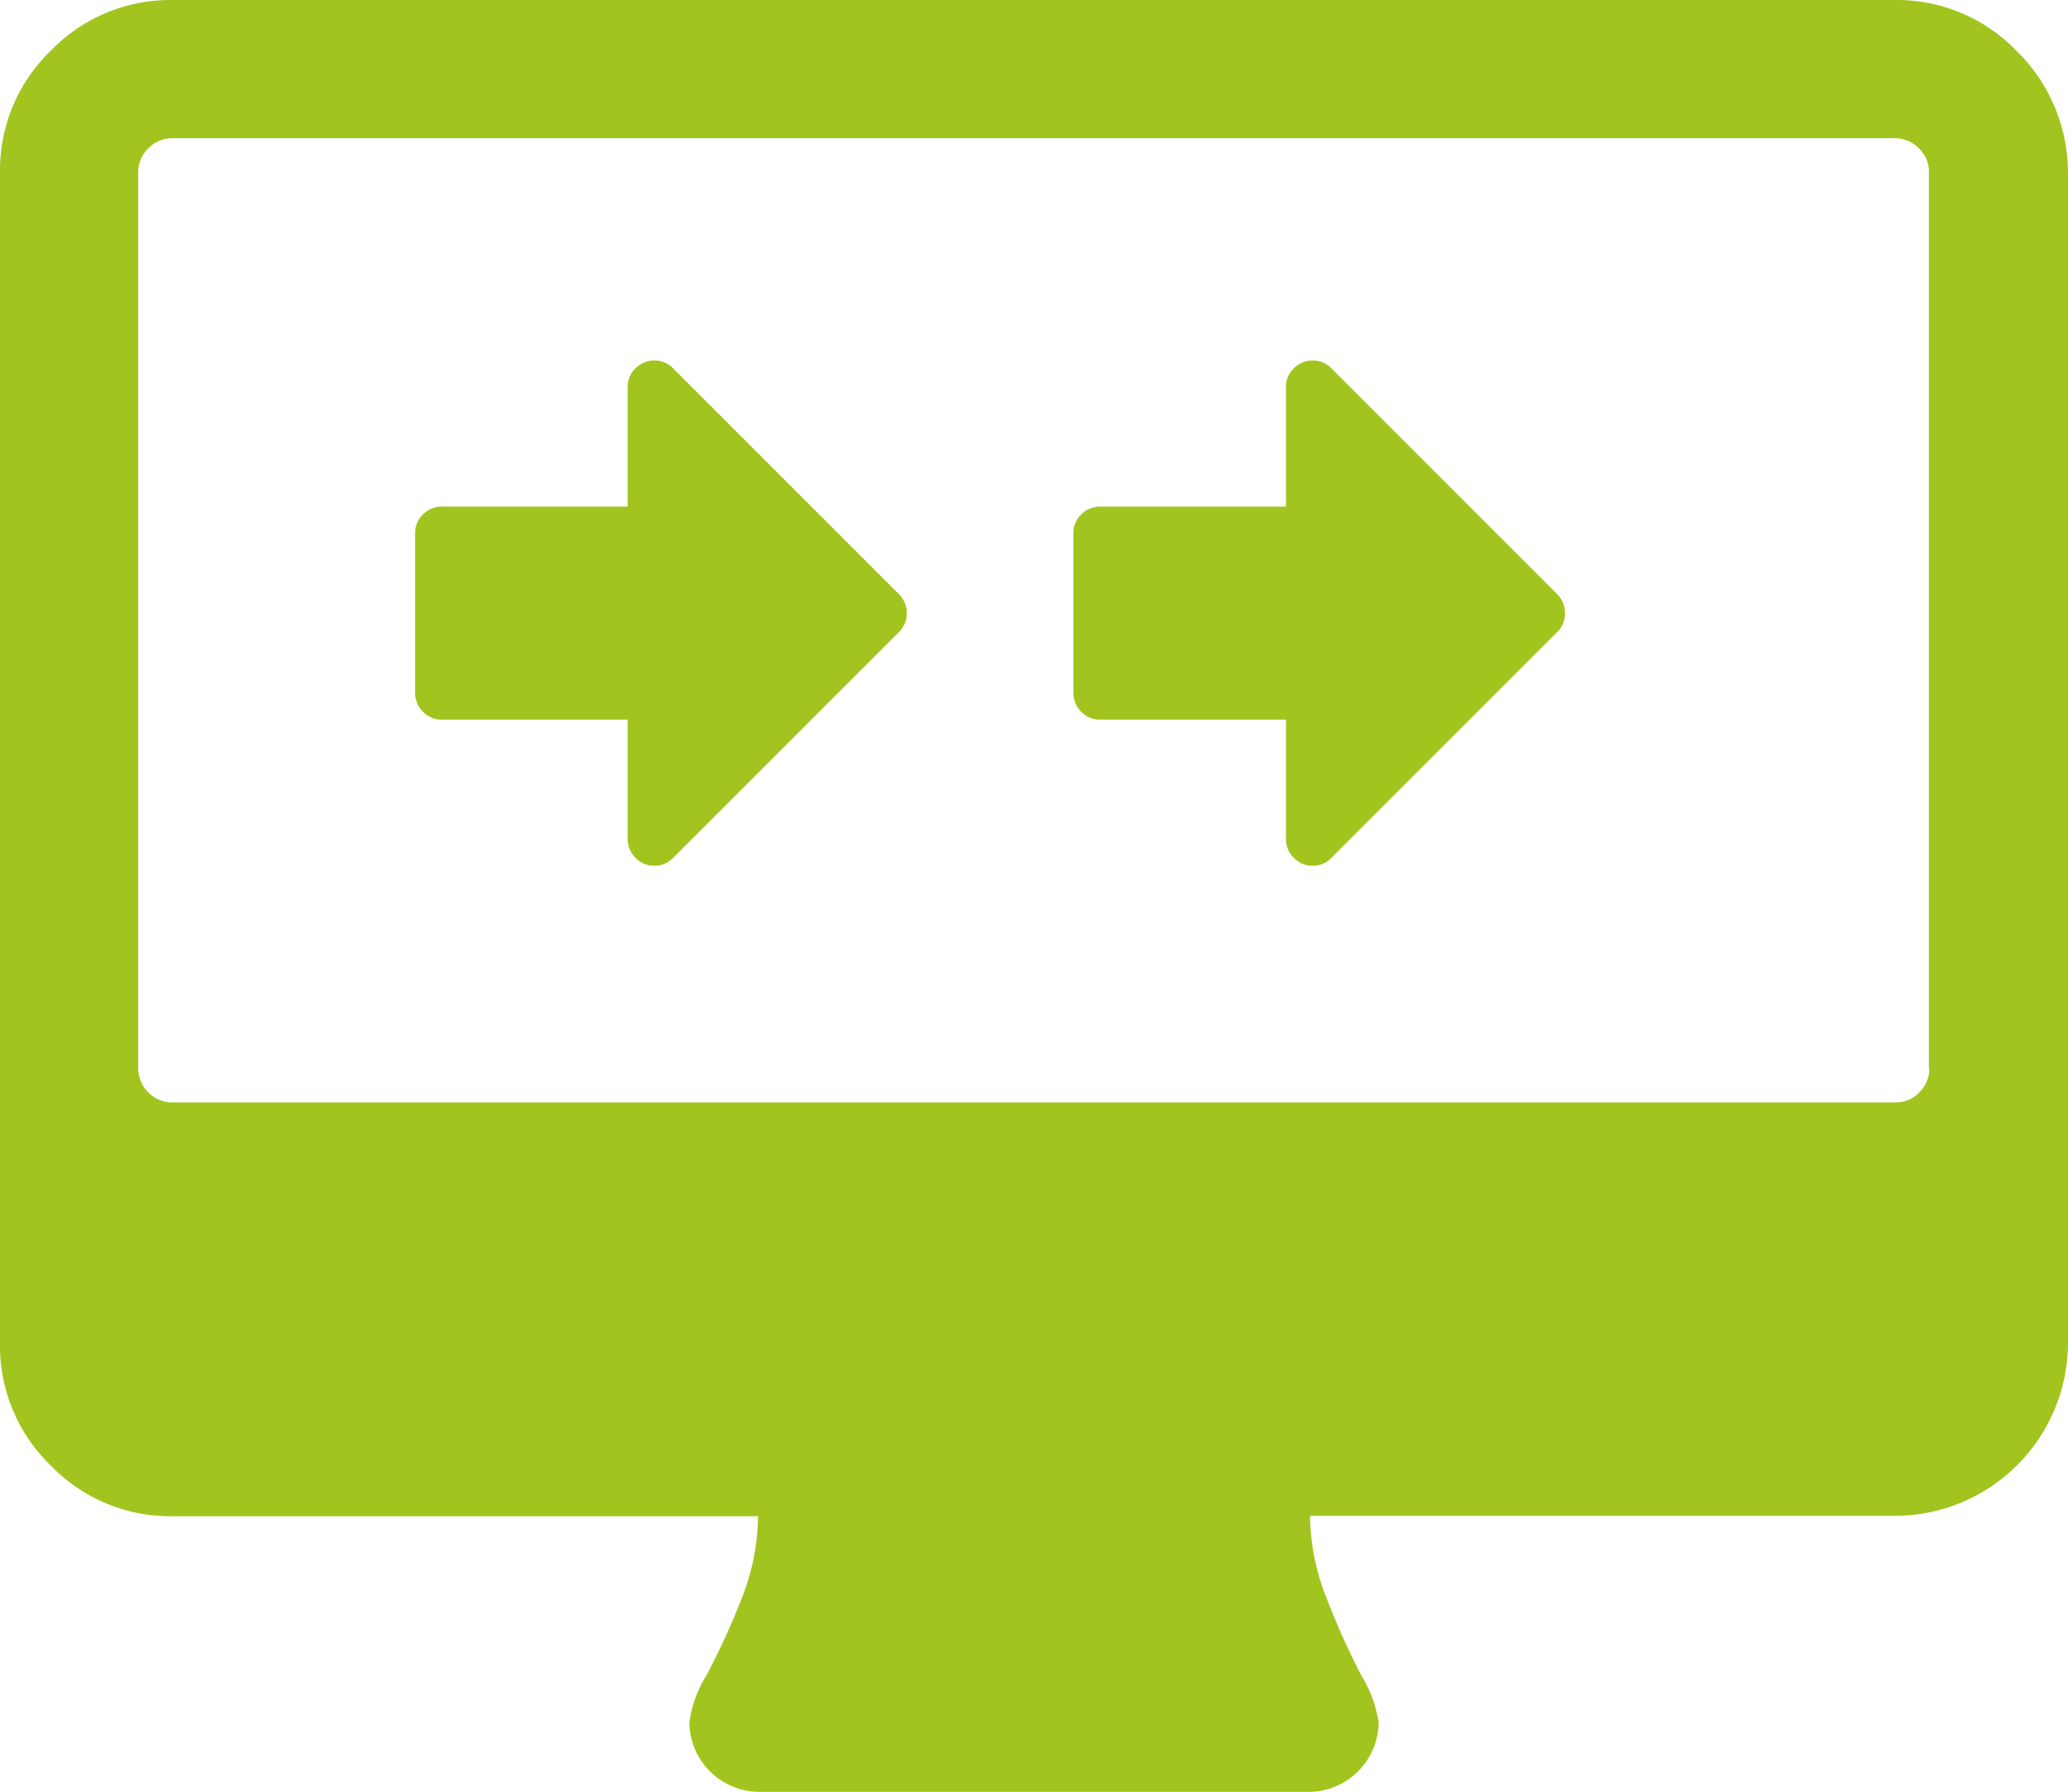<svg id="Group_2372" data-name="Group 2372" xmlns="http://www.w3.org/2000/svg" viewBox="0 0 47.28 40.961">
  <defs>
    <style>
      .cls-1 {
        fill: #a1c51e;
      }
    </style>
  </defs>
  <g id="Group_2371" data-name="Group 2371">
    <path id="Path_1466" data-name="Path 1466" class="cls-1" d="M46.1,1.16A3.8,3.8,0,0,0,43.32,0H3.94A3.8,3.8,0,0,0,1.16,1.16,3.8,3.8,0,0,0,0,3.94V30.72A3.8,3.8,0,0,0,1.16,33.5a3.8,3.8,0,0,0,2.78,1.16H17.33a5.224,5.224,0,0,1-.39,1.92,16.78,16.78,0,0,1-.79,1.72,2.712,2.712,0,0,0-.39,1.08,1.605,1.605,0,0,0,1.58,1.58h12.6a1.605,1.605,0,0,0,1.58-1.58,2.844,2.844,0,0,0-.39-1.07,17.518,17.518,0,0,1-.79-1.75,5.255,5.255,0,0,1-.39-1.91H43.34a3.961,3.961,0,0,0,3.94-3.94V3.94A3.9,3.9,0,0,0,46.1,1.16ZM44.11,24.42a.764.764,0,0,1-.23.55.726.726,0,0,1-.55.23H3.94a.764.764,0,0,1-.55-.23.781.781,0,0,1-.23-.55V3.94a.764.764,0,0,1,.23-.55.781.781,0,0,1,.55-.23H43.32a.764.764,0,0,1,.55.23.741.741,0,0,1,.23.55V24.42Zm0,0"/>
  </g>
  <path id="Path_1467" data-name="Path 1467" class="cls-1" d="M20.55,13.58,15.39,8.42a.582.582,0,0,0-.43-.18.6.6,0,0,0-.43.18.582.582,0,0,0-.18.43v2.73H10.1a.6.6,0,0,0-.43.18.582.582,0,0,0-.18.43v3.65a.6.6,0,0,0,.18.43.582.582,0,0,0,.43.18h4.25v2.73a.6.6,0,0,0,.18.43.582.582,0,0,0,.43.18.6.6,0,0,0,.43-.18l5.16-5.16a.582.582,0,0,0,.18-.43.6.6,0,0,0-.18-.44Zm0,0"/>
  <path id="Path_1468" data-name="Path 1468" class="cls-1" d="M35.6,13.58,30.44,8.42a.582.582,0,0,0-.43-.18.6.6,0,0,0-.43.18.582.582,0,0,0-.18.43v2.73H25.15a.6.6,0,0,0-.43.18.582.582,0,0,0-.18.43v3.65a.6.6,0,0,0,.18.43.582.582,0,0,0,.43.18H29.4v2.73a.6.6,0,0,0,.18.43.6.6,0,0,0,.86,0l5.16-5.16a.582.582,0,0,0,.18-.43.6.6,0,0,0-.18-.44Zm0,0"/>
</svg>
